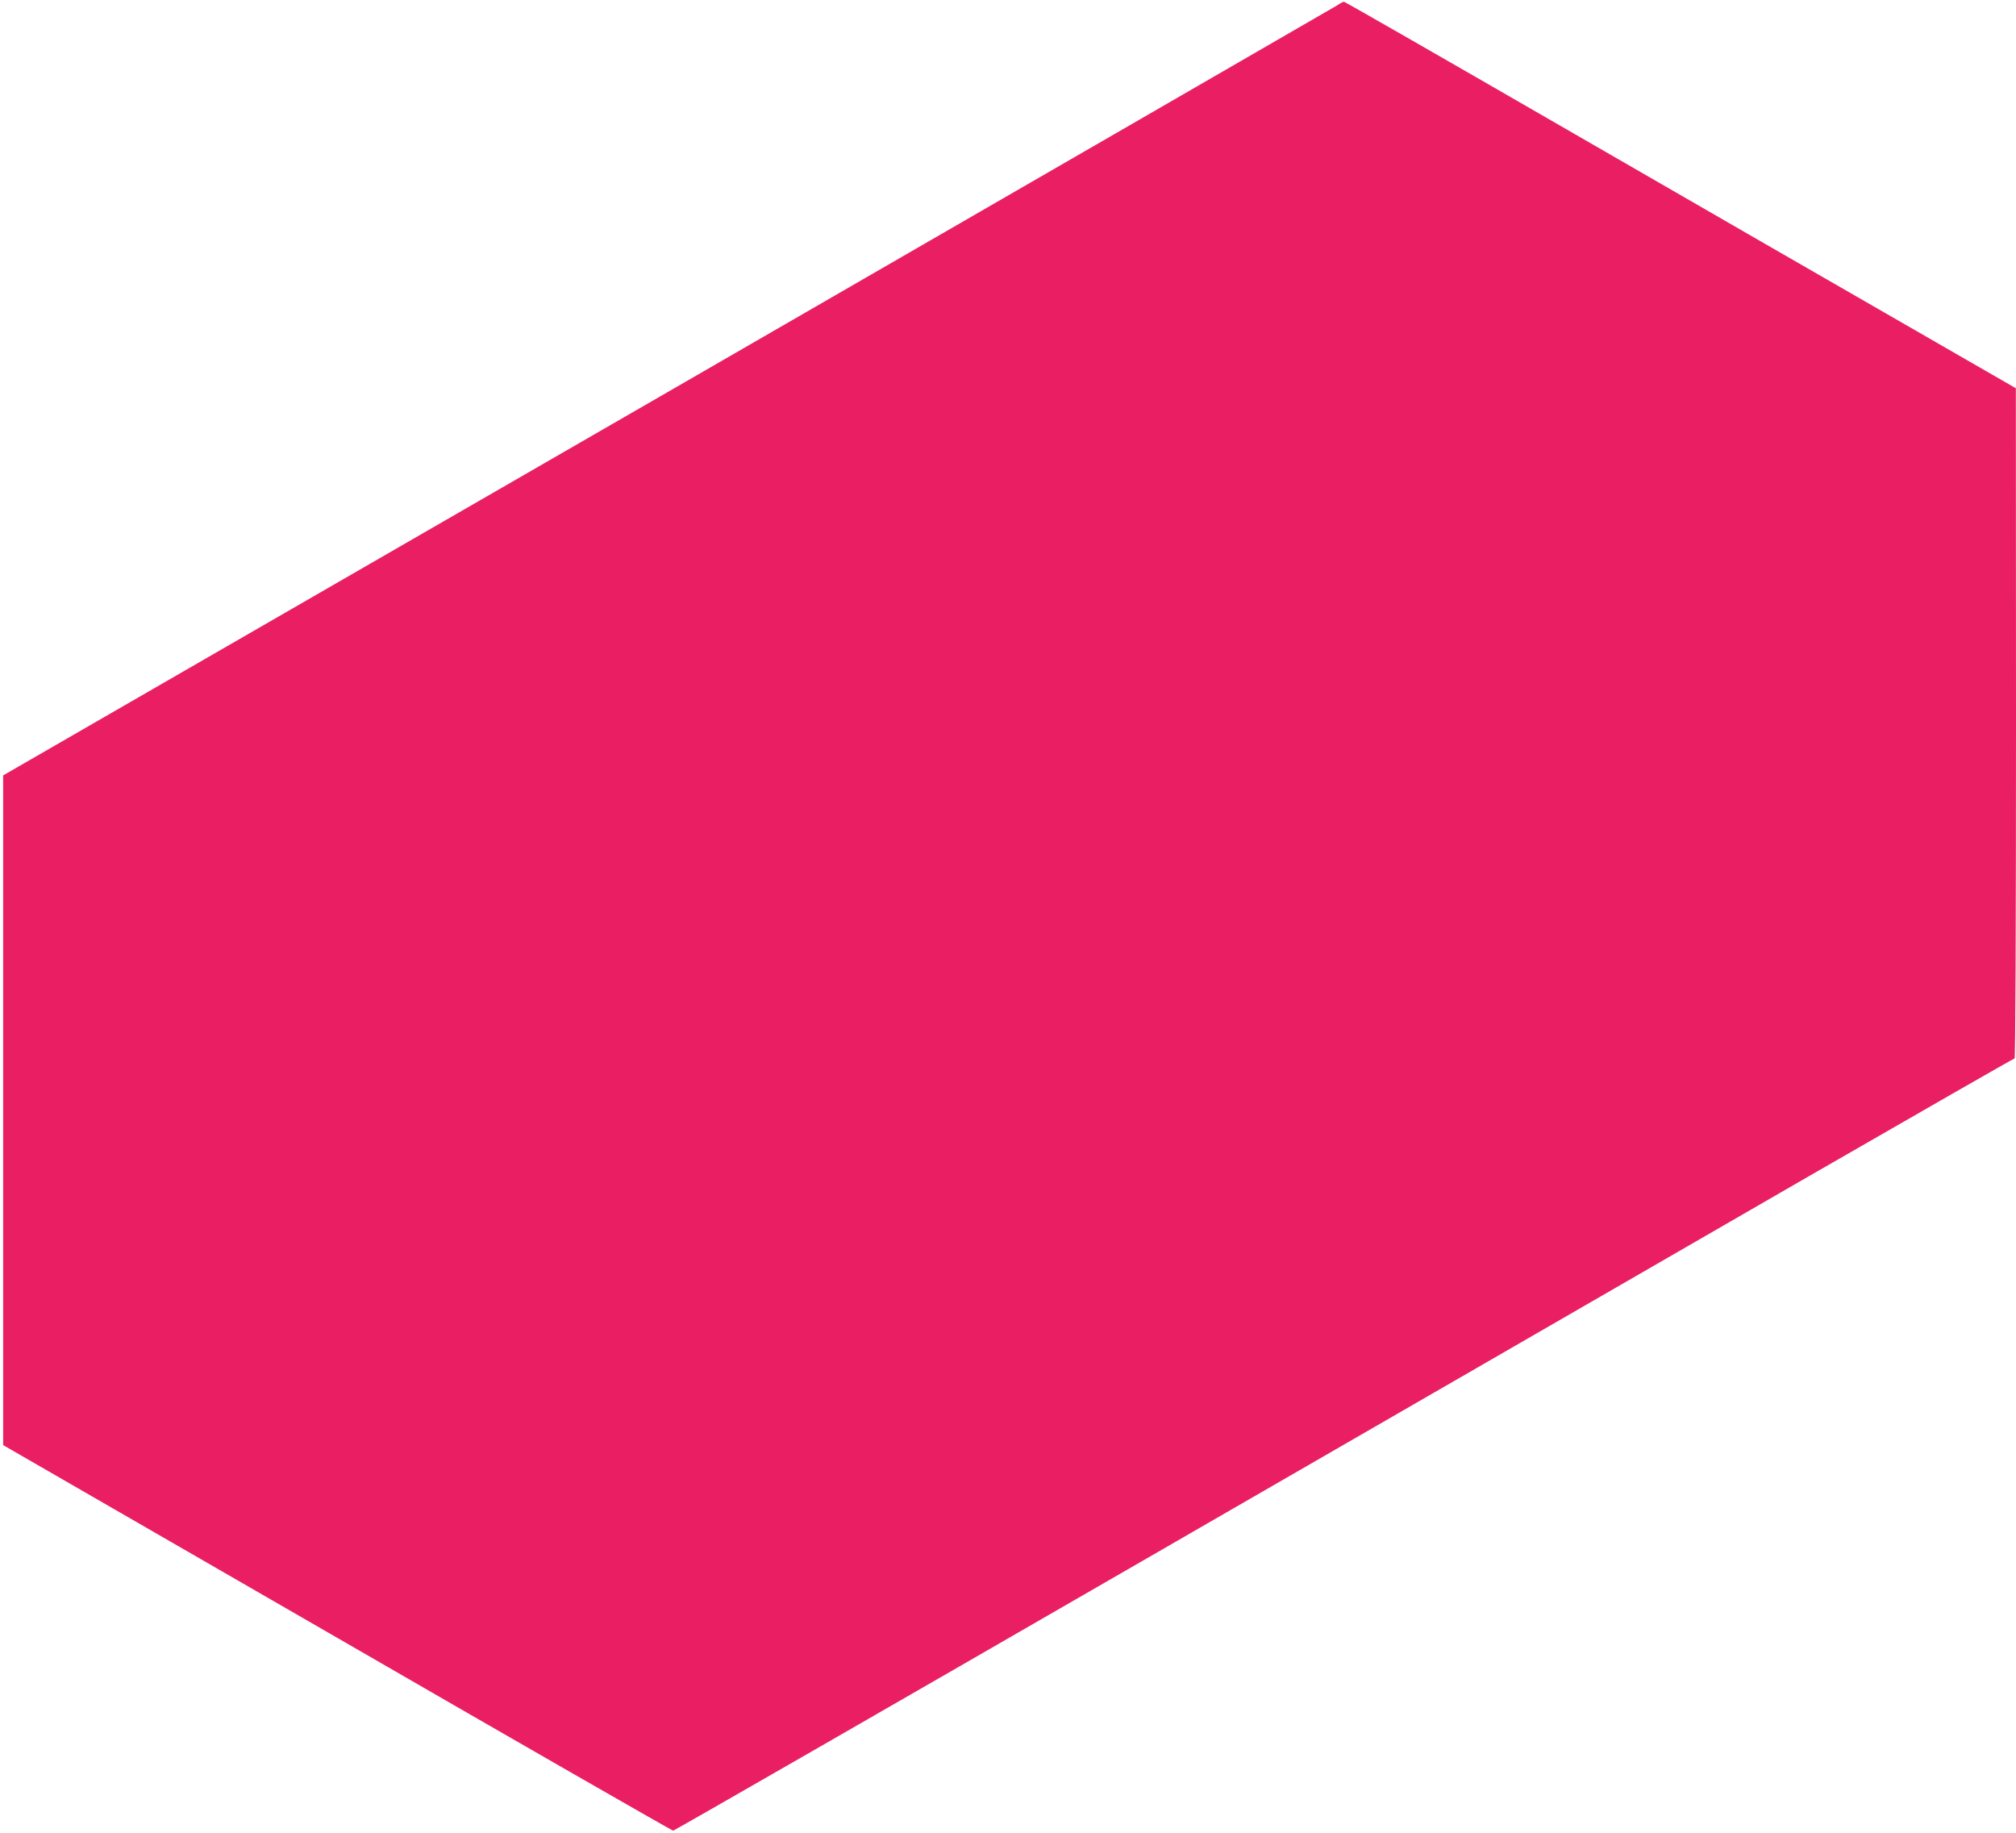 <?xml version="1.0" standalone="no"?>
<!DOCTYPE svg PUBLIC "-//W3C//DTD SVG 20010904//EN"
 "http://www.w3.org/TR/2001/REC-SVG-20010904/DTD/svg10.dtd">
<svg version="1.0" xmlns="http://www.w3.org/2000/svg"
 width="1280pt" height="1164pt" viewBox="0 0 1280 1164"
 preserveAspectRatio="xMidYMid meet">
<g transform="translate(0,1164) scale(0.1,-0.1)"
fill="#e91e63" stroke="none">
<path d="M8490 11606 c-19 -12 -1933 -1117 -4252 -2456 l-4218 -2433 0 -2126
0 -2126 2122 -1224 c1166 -674 2126 -1224 2132 -1224 6 0 1341 767 2966 1705
1625 938 3537 2041 4248 2452 712 410 1298 746 1303 746 5 0 9 858 9 2128 l-1
2127 -672 387 c-370 212 -1328 765 -2129 1227 -802 463 -1461 841 -1465 840
-5 0 -24 -10 -43 -23z"/>
</g>
</svg>

